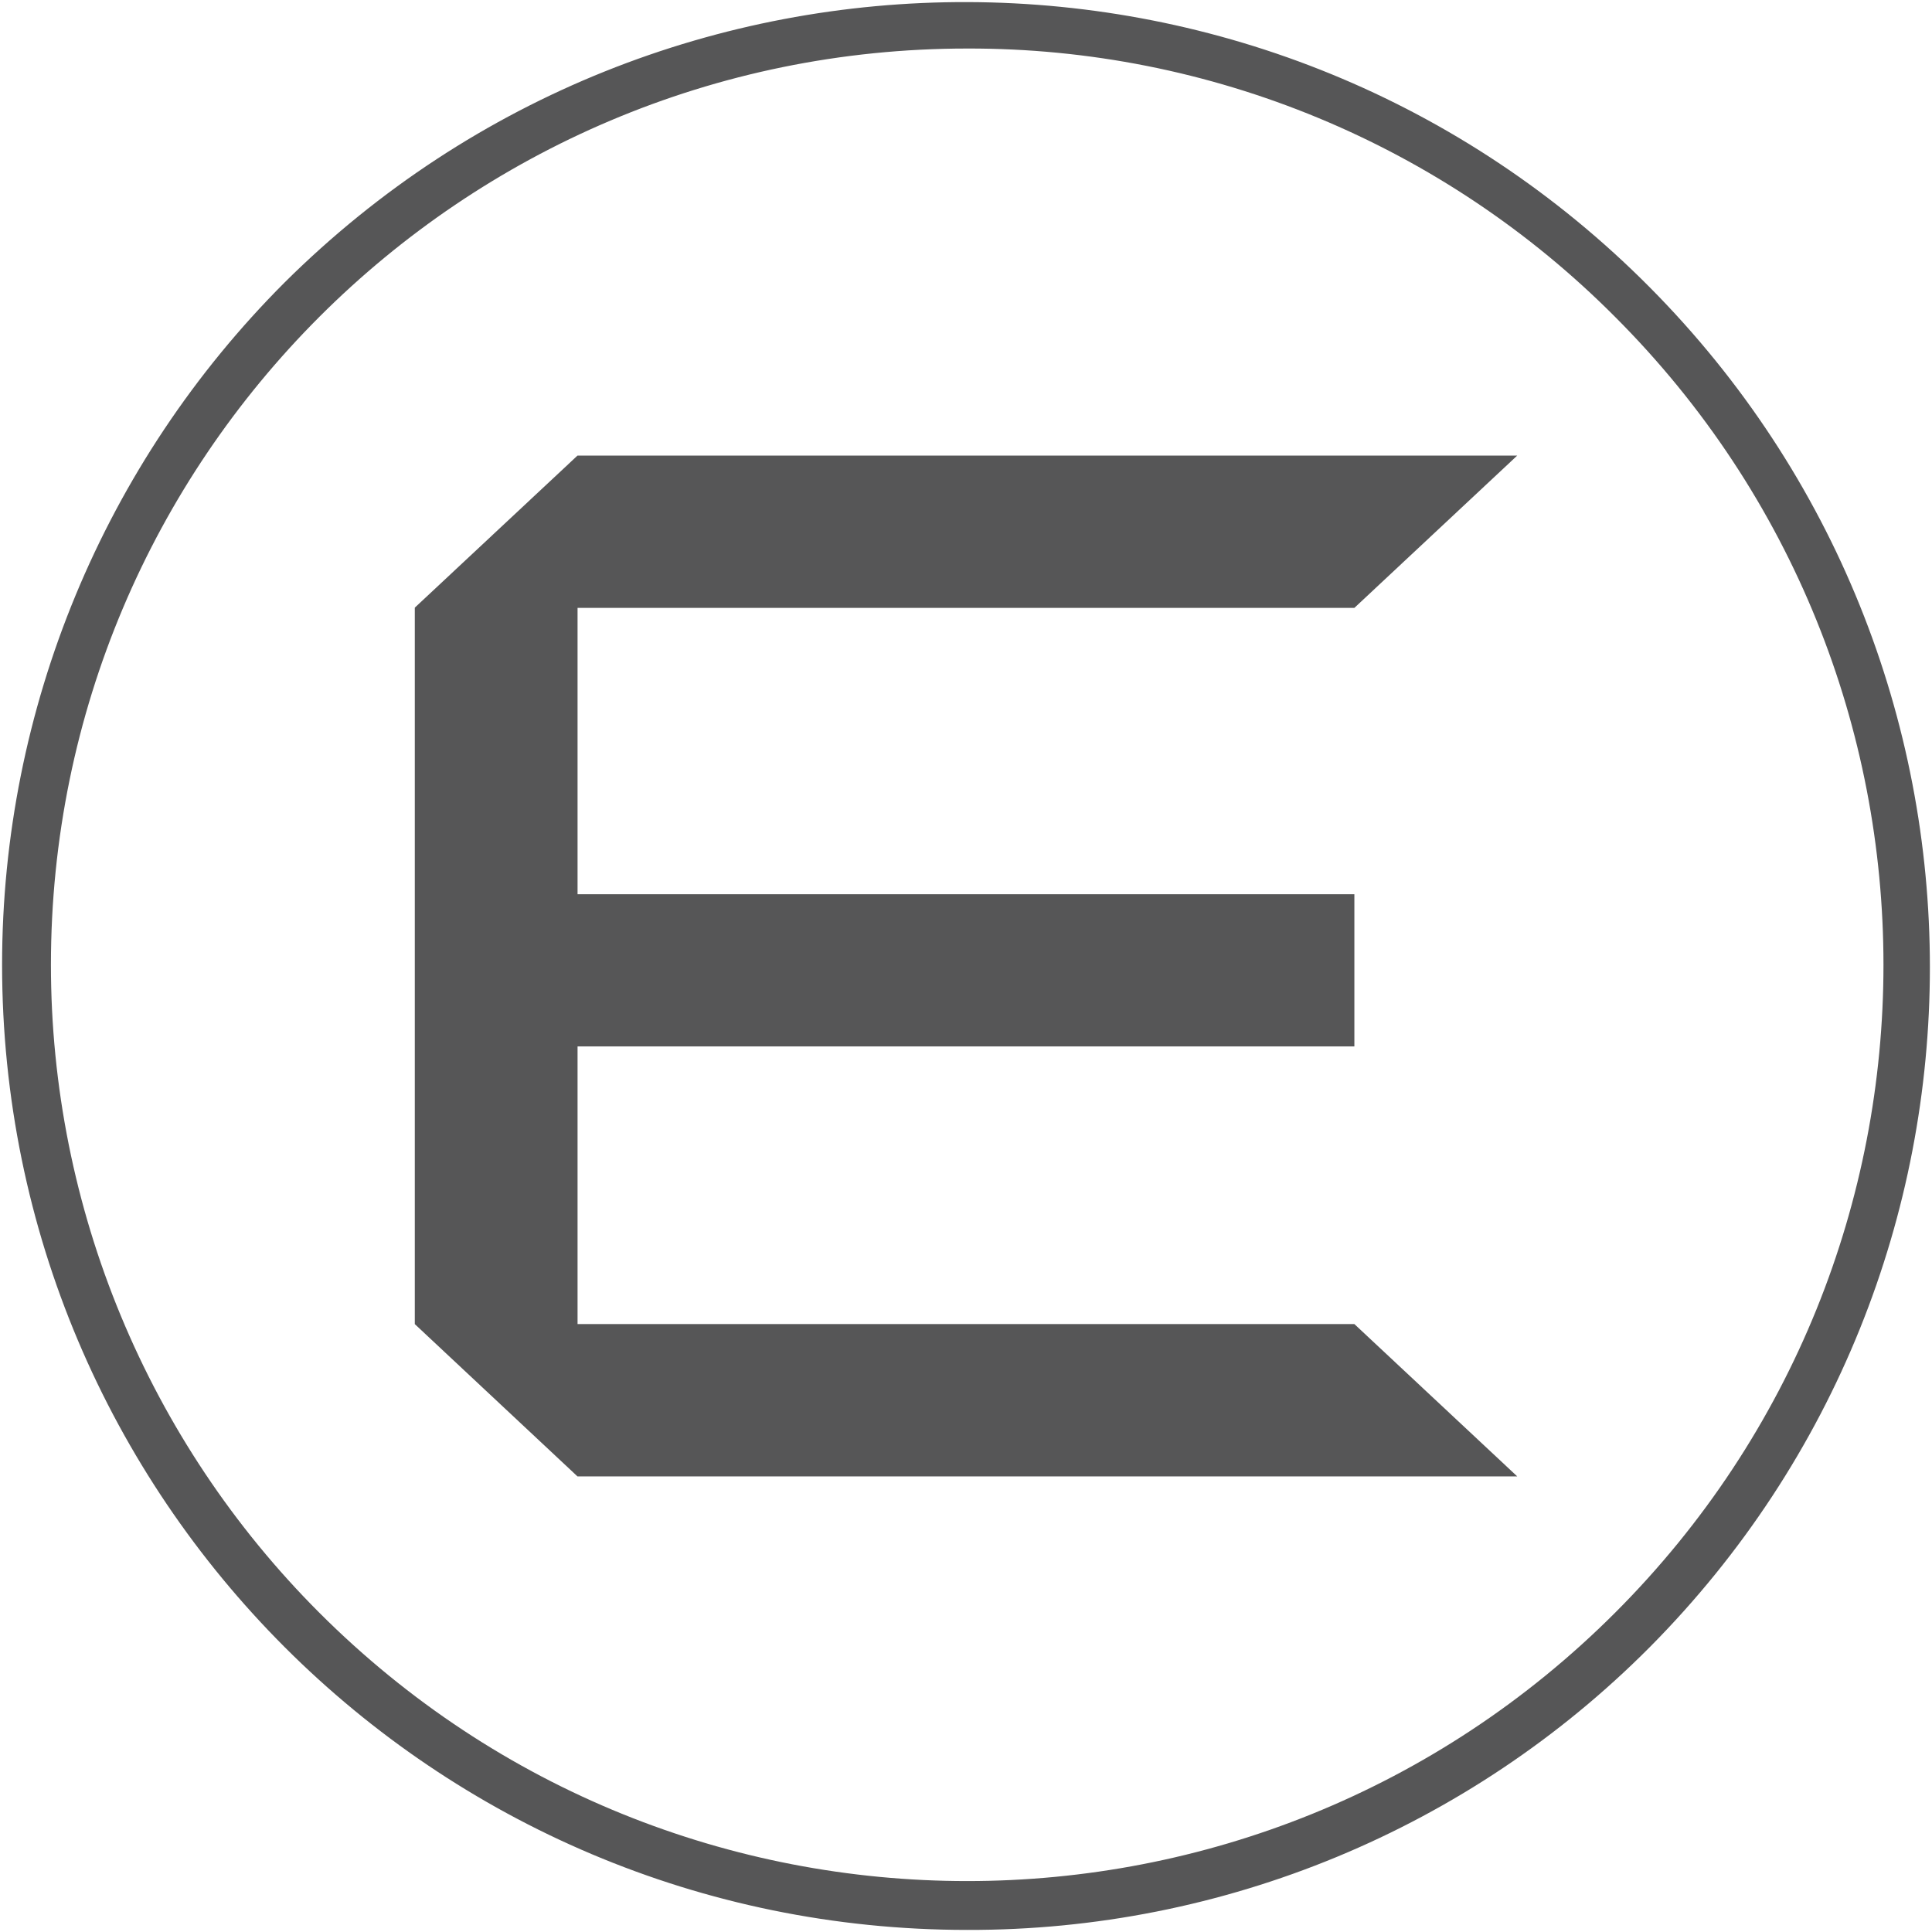 <?xml version="1.0" encoding="UTF-8"?><svg xmlns="http://www.w3.org/2000/svg" width="500" height="500" viewBox="0 0 500 500"><defs><style>.d{fill:#565657;}</style></defs><g id="a"/><g id="b"/><g id="c"><polygon class="d" points="392.65 382.09 149.45 382.09 107.35 342.68 107.35 157.26 149.45 117.91 392.65 117.91 350.51 157.32 149.47 157.32 149.47 231.43 350.51 231.43 350.51 270.81 149.47 270.81 149.47 342.67 350.51 342.67 392.63 382.06 392.65 382.09"/><path class="d" d="M250.31,499.46c-137.95,0-249.77-111.84-249.77-249.79,0-66.24,26.31-129.76,73.15-176.6,97.89-97.2,256.04-96.63,353.24,1.26,96.7,97.4,96.7,254.58,0,351.98-46.74,46.99-110.34,73.33-176.62,73.15Zm0-486.9c-130.96,0-237.13,106.17-237.13,237.13,0,62.89,24.99,123.21,69.46,167.68,92.6,92.6,242.74,92.6,335.35,0,92.6-92.6,92.6-242.74,0-335.35C373.61,37.4,313.23,12.39,250.31,12.56Z"/></g></svg>